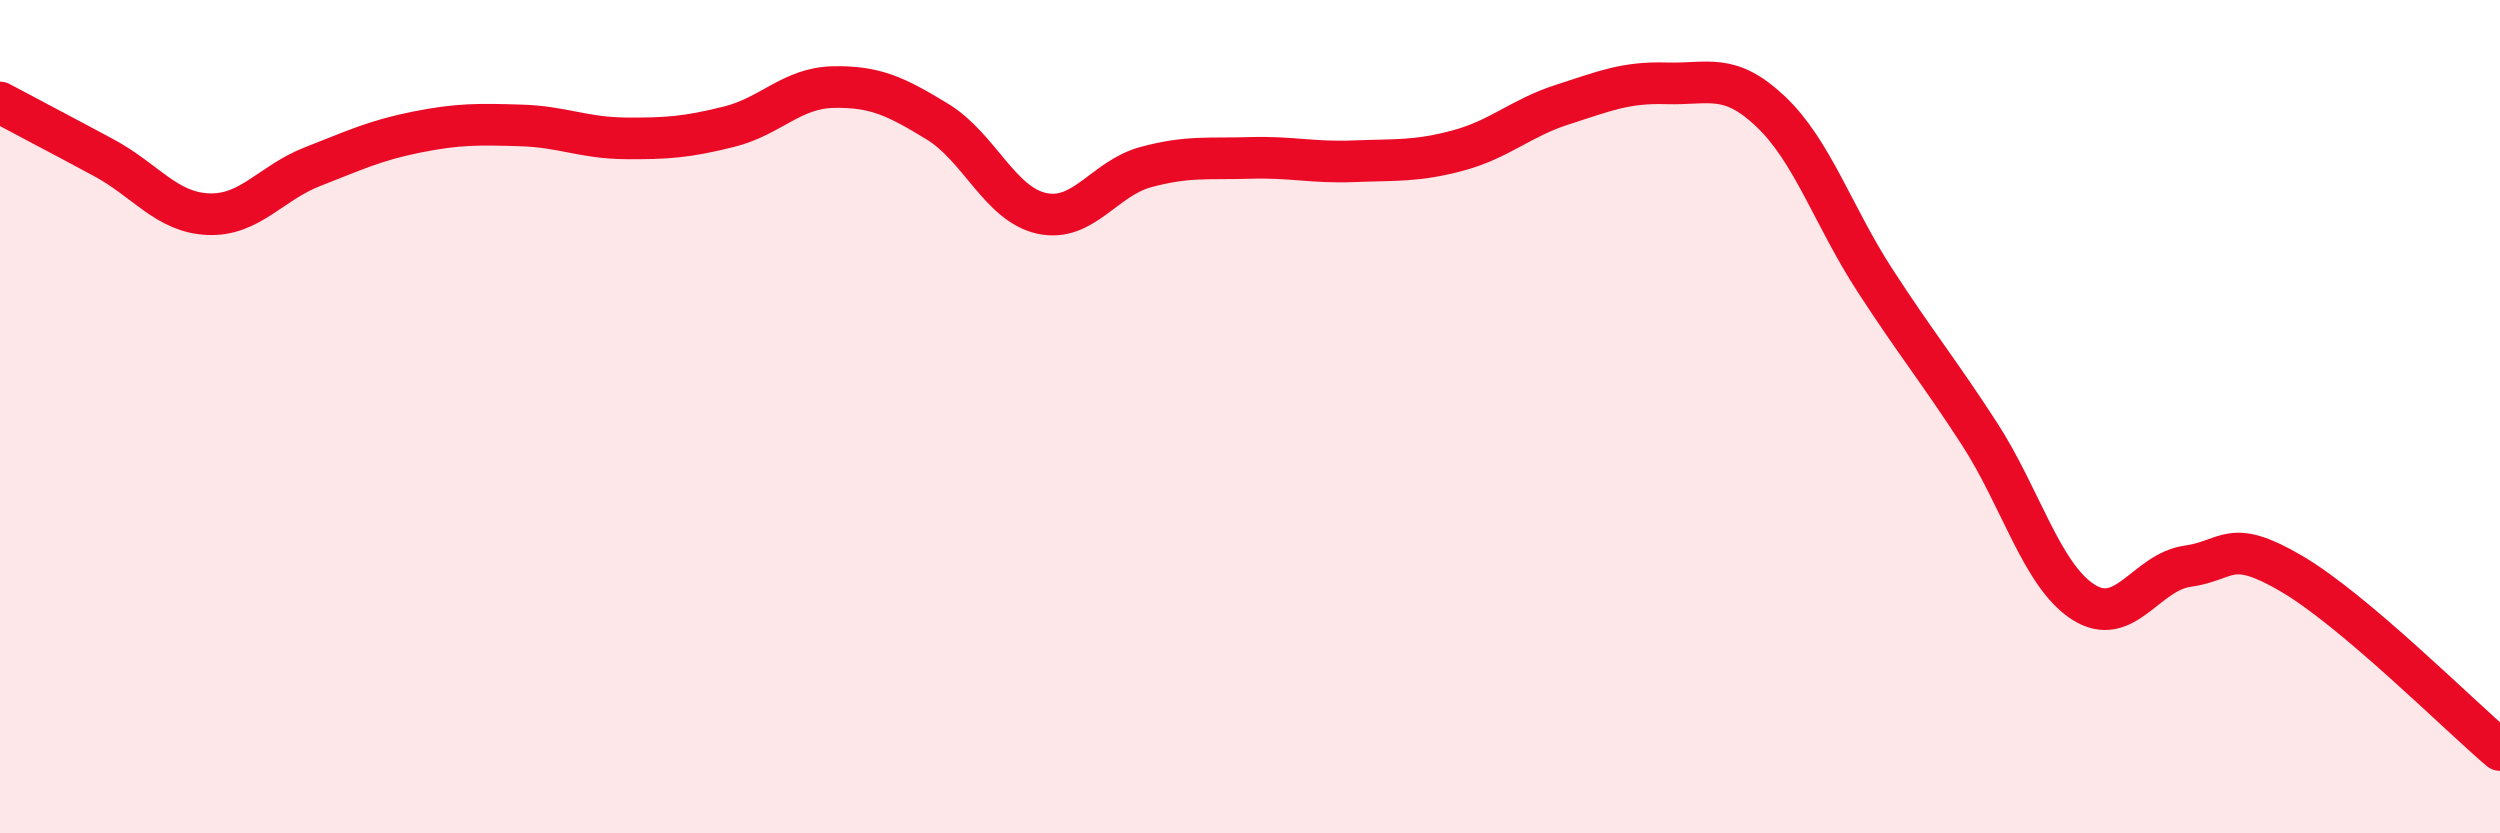 
    <svg width="60" height="20" viewBox="0 0 60 20" xmlns="http://www.w3.org/2000/svg">
      <path
        d="M 0,2.46 C 0.5,2.73 1.5,3.25 2.5,3.79 C 3.5,4.33 4,5.1 5,5.14 C 6,5.18 6.5,4.39 7.5,4 C 8.5,3.61 9,3.37 10,3.17 C 11,2.97 11.5,2.98 12.5,3.01 C 13.5,3.04 14,3.31 15,3.32 C 16,3.33 16.5,3.29 17.5,3.04 C 18.5,2.79 19,2.11 20,2.09 C 21,2.07 21.5,2.31 22.5,2.92 C 23.5,3.53 24,4.9 25,5.12 C 26,5.34 26.5,4.28 27.5,4.01 C 28.5,3.74 29,3.82 30,3.79 C 31,3.76 31.5,3.91 32.5,3.87 C 33.5,3.83 34,3.88 35,3.61 C 36,3.34 36.5,2.83 37.5,2.51 C 38.5,2.19 39,1.97 40,2 C 41,2.03 41.5,1.73 42.5,2.68 C 43.5,3.63 44,5.19 45,6.73 C 46,8.27 46.5,8.86 47.5,10.4 C 48.5,11.94 49,13.81 50,14.45 C 51,15.09 51.5,13.73 52.5,13.59 C 53.5,13.45 53.5,12.89 55,13.77 C 56.5,14.65 59,17.15 60,18L60 20L0 20Z"
        fill="#EB0A25"
        opacity="0.1"
        stroke-linecap="round"
        stroke-linejoin="round"
      />
      <path
        d="M 0,2.46 C 0.5,2.73 1.5,3.25 2.5,3.79 C 3.5,4.33 4,5.1 5,5.14 C 6,5.18 6.5,4.39 7.5,4 C 8.5,3.61 9,3.37 10,3.17 C 11,2.97 11.5,2.98 12.5,3.01 C 13.5,3.04 14,3.31 15,3.32 C 16,3.33 16.5,3.29 17.5,3.04 C 18.5,2.79 19,2.11 20,2.09 C 21,2.07 21.5,2.31 22.5,2.92 C 23.5,3.53 24,4.9 25,5.12 C 26,5.34 26.5,4.28 27.5,4.01 C 28.5,3.74 29,3.82 30,3.79 C 31,3.76 31.5,3.91 32.5,3.87 C 33.5,3.83 34,3.88 35,3.61 C 36,3.34 36.5,2.83 37.5,2.51 C 38.5,2.19 39,1.97 40,2 C 41,2.03 41.5,1.73 42.5,2.68 C 43.5,3.63 44,5.19 45,6.73 C 46,8.27 46.5,8.86 47.5,10.4 C 48.5,11.94 49,13.81 50,14.45 C 51,15.09 51.5,13.73 52.5,13.59 C 53.5,13.45 53.5,12.89 55,13.77 C 56.5,14.65 59,17.15 60,18"
        stroke="#EB0A25"
        stroke-width="1"
        fill="none"
        stroke-linecap="round"
        stroke-linejoin="round"
      />
    </svg>
  